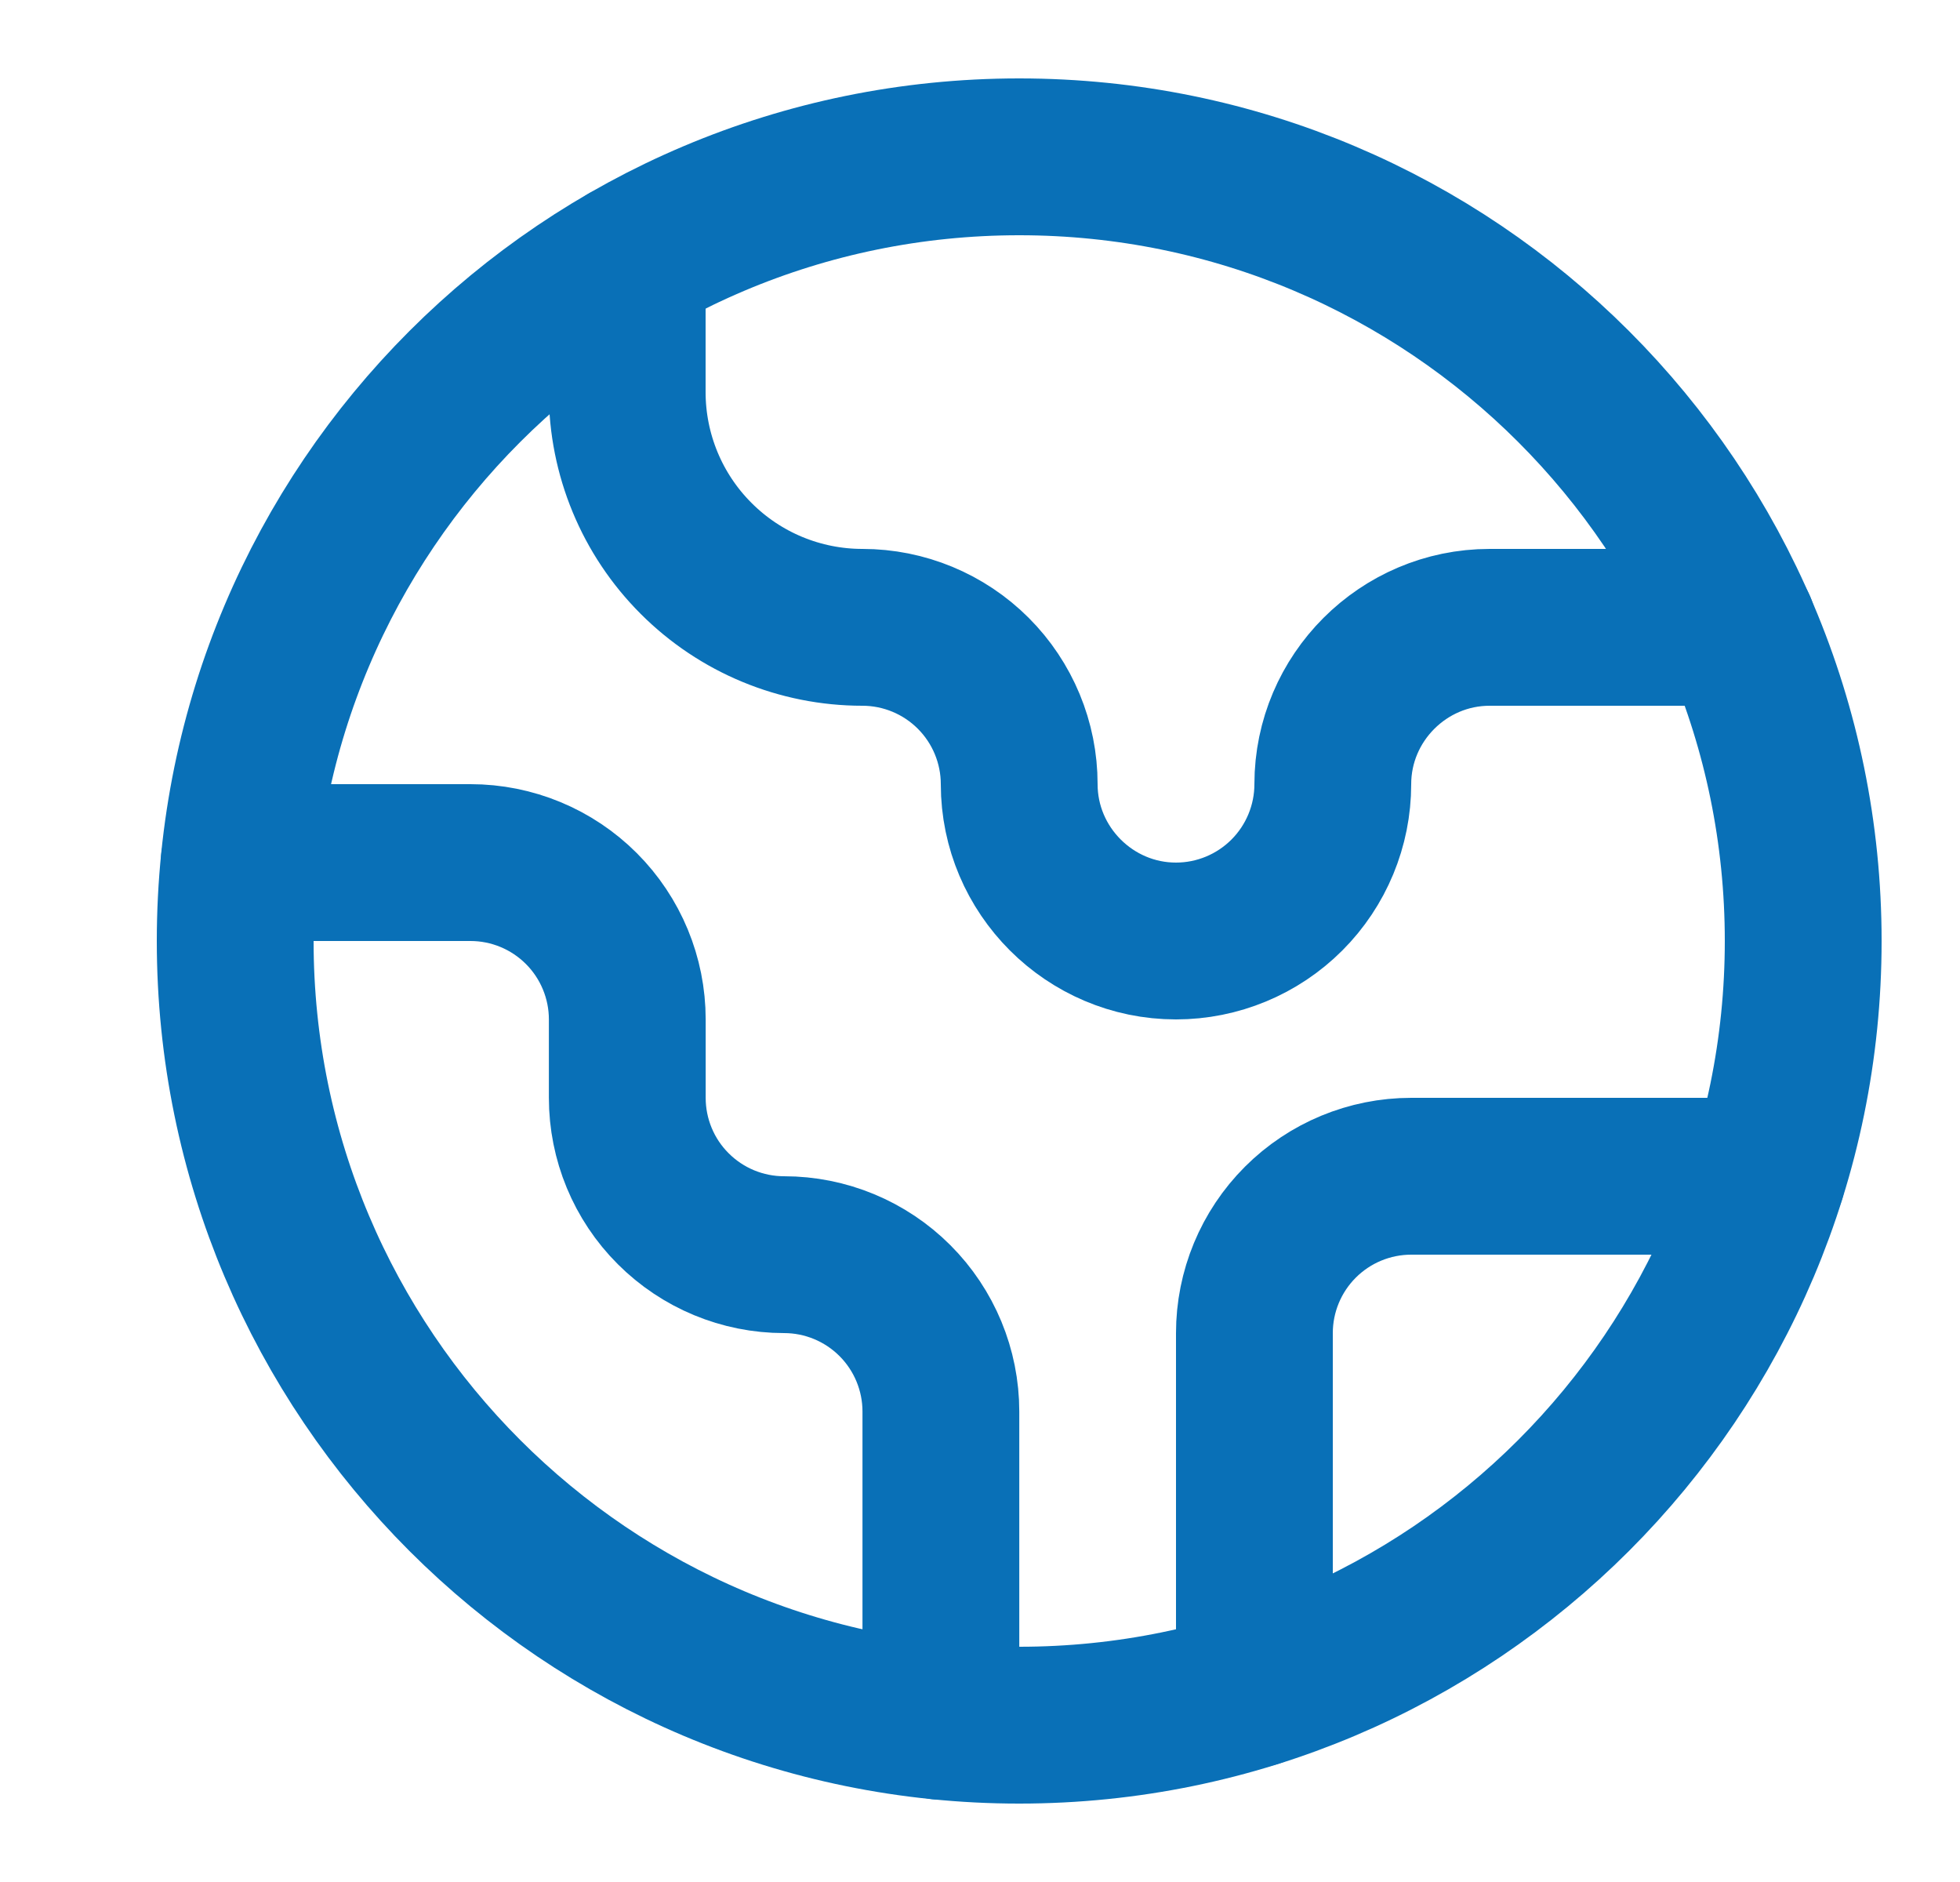 <svg width="25" height="24" viewBox="0 0 25 24" fill="none" xmlns="http://www.w3.org/2000/svg">
<path d="M22.54 15H18C17.47 15 16.961 15.211 16.586 15.586C16.211 15.961 16 16.47 16 17V21.54" stroke="#0970B7" stroke-width="2" stroke-linecap="round" stroke-linejoin="round"/>
<path d="M8 3.34V5C8 5.796 8.316 6.559 8.879 7.121C9.441 7.684 10.204 8 11 8C11.53 8 12.039 8.211 12.414 8.586C12.789 8.961 13 9.47 13 10C13 11.1 13.9 12 15 12C15.53 12 16.039 11.789 16.414 11.414C16.789 11.039 17 10.53 17 10C17 8.9 17.9 8 19 8H22.17" stroke="#0970B7" stroke-width="2" stroke-linecap="round" stroke-linejoin="round"/>
<path d="M12.001 21.95V18C12.001 17.47 11.79 16.961 11.415 16.586C11.04 16.211 10.531 16 10.001 16C9.47 16 8.962 15.789 8.587 15.414C8.211 15.039 8.001 14.53 8.001 14V13C8.001 12.47 7.79 11.961 7.415 11.586C7.04 11.211 6.531 11 6.001 11H3.051" stroke="#0970B7" stroke-width="2" stroke-linecap="round" stroke-linejoin="round"/>
<path d="M13 22C18.523 22 23 17.523 23 12C23 6.477 18.523 2 13 2C7.477 2 3 6.477 3 12C3 17.523 7.477 22 13 22Z" stroke="#0970B7" stroke-width="2" stroke-linecap="round" stroke-linejoin="round"/>
</svg>
